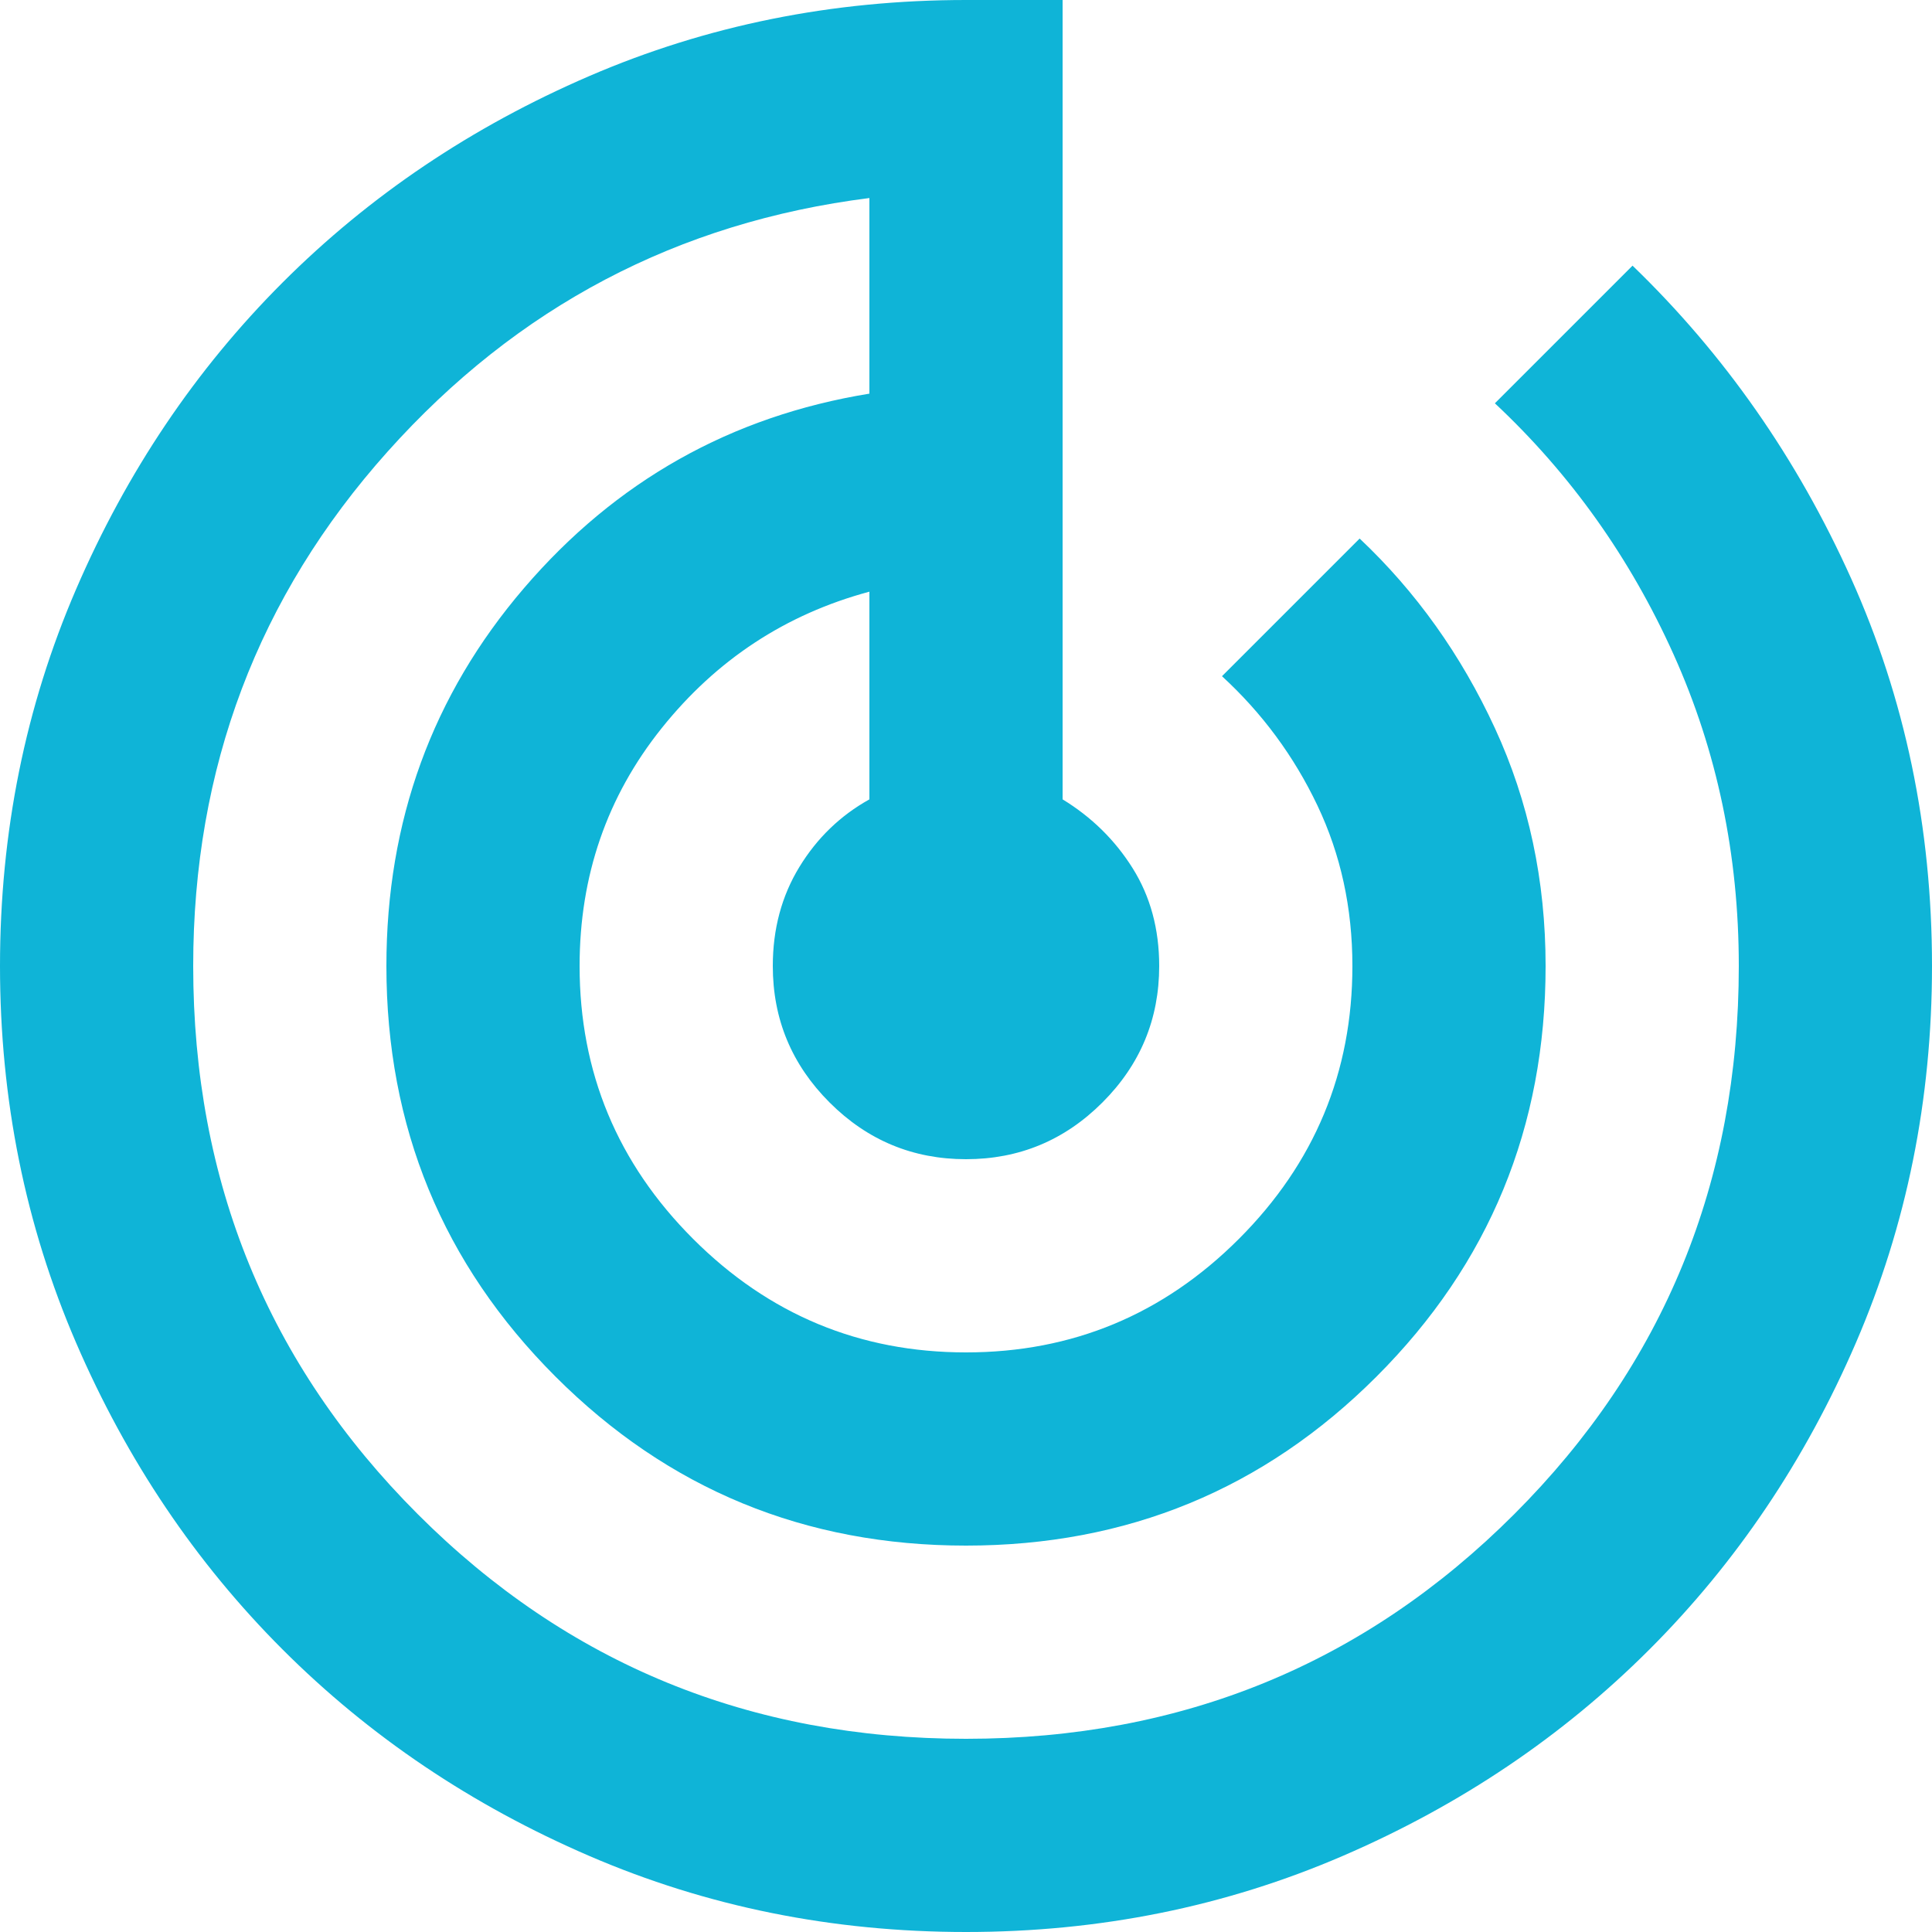 <svg width="32" height="32" viewBox="0 0 32 32" fill="none" xmlns="http://www.w3.org/2000/svg">
<path d="M16 32C13.787 32 11.707 31.58 9.76 30.74C7.813 29.9 6.12 28.76 4.68 27.32C3.24 25.88 2.1 24.187 1.26 22.24C0.42 20.293 0 18.213 0 16C0 13.787 0.42 11.707 1.26 9.76C2.1 7.813 3.24 6.12 4.68 4.68C6.12 3.24 7.813 2.1 9.76 1.26C11.707 0.42 13.787 0 16 0H17.6V13.24C18.08 13.533 18.467 13.913 18.76 14.38C19.053 14.847 19.2 15.387 19.2 16C19.2 16.88 18.887 17.633 18.26 18.26C17.633 18.887 16.88 19.2 16 19.2C15.12 19.2 14.367 18.887 13.74 18.26C13.113 17.633 12.8 16.88 12.8 16C12.8 15.387 12.947 14.84 13.24 14.36C13.533 13.88 13.92 13.507 14.4 13.24V9.8C13.013 10.173 11.867 10.927 10.96 12.06C10.053 13.193 9.6 14.507 9.6 16C9.6 17.76 10.227 19.267 11.48 20.52C12.733 21.773 14.24 22.4 16 22.4C17.76 22.4 19.267 21.773 20.52 20.52C21.773 19.267 22.4 17.76 22.4 16C22.4 15.04 22.207 14.153 21.82 13.34C21.433 12.527 20.907 11.813 20.24 11.2L22.52 8.92C23.453 9.8 24.2 10.847 24.76 12.06C25.32 13.273 25.6 14.587 25.6 16C25.6 18.667 24.667 20.933 22.8 22.8C20.933 24.667 18.667 25.6 16 25.6C13.333 25.6 11.067 24.667 9.2 22.8C7.333 20.933 6.4 18.667 6.4 16C6.4 13.6 7.16 11.513 8.68 9.74C10.2 7.967 12.107 6.893 14.4 6.52V3.28C11.227 3.68 8.567 5.08 6.42 7.48C4.273 9.88 3.2 12.72 3.2 16C3.2 19.573 4.44 22.6 6.92 25.08C9.4 27.56 12.427 28.8 16 28.8C19.573 28.8 22.6 27.56 25.08 25.08C27.56 22.6 28.8 19.573 28.8 16C28.8 14.16 28.44 12.44 27.72 10.84C27 9.24 26.013 7.853 24.76 6.68L27.04 4.4C28.56 5.867 29.767 7.593 30.66 9.58C31.553 11.567 32 13.707 32 16C32 18.213 31.58 20.293 30.74 22.24C29.9 24.187 28.76 25.88 27.32 27.32C25.88 28.76 24.187 29.9 22.24 30.74C20.293 31.58 18.213 32 16 32Z" fill="#0FB4D7"/>
</svg>
